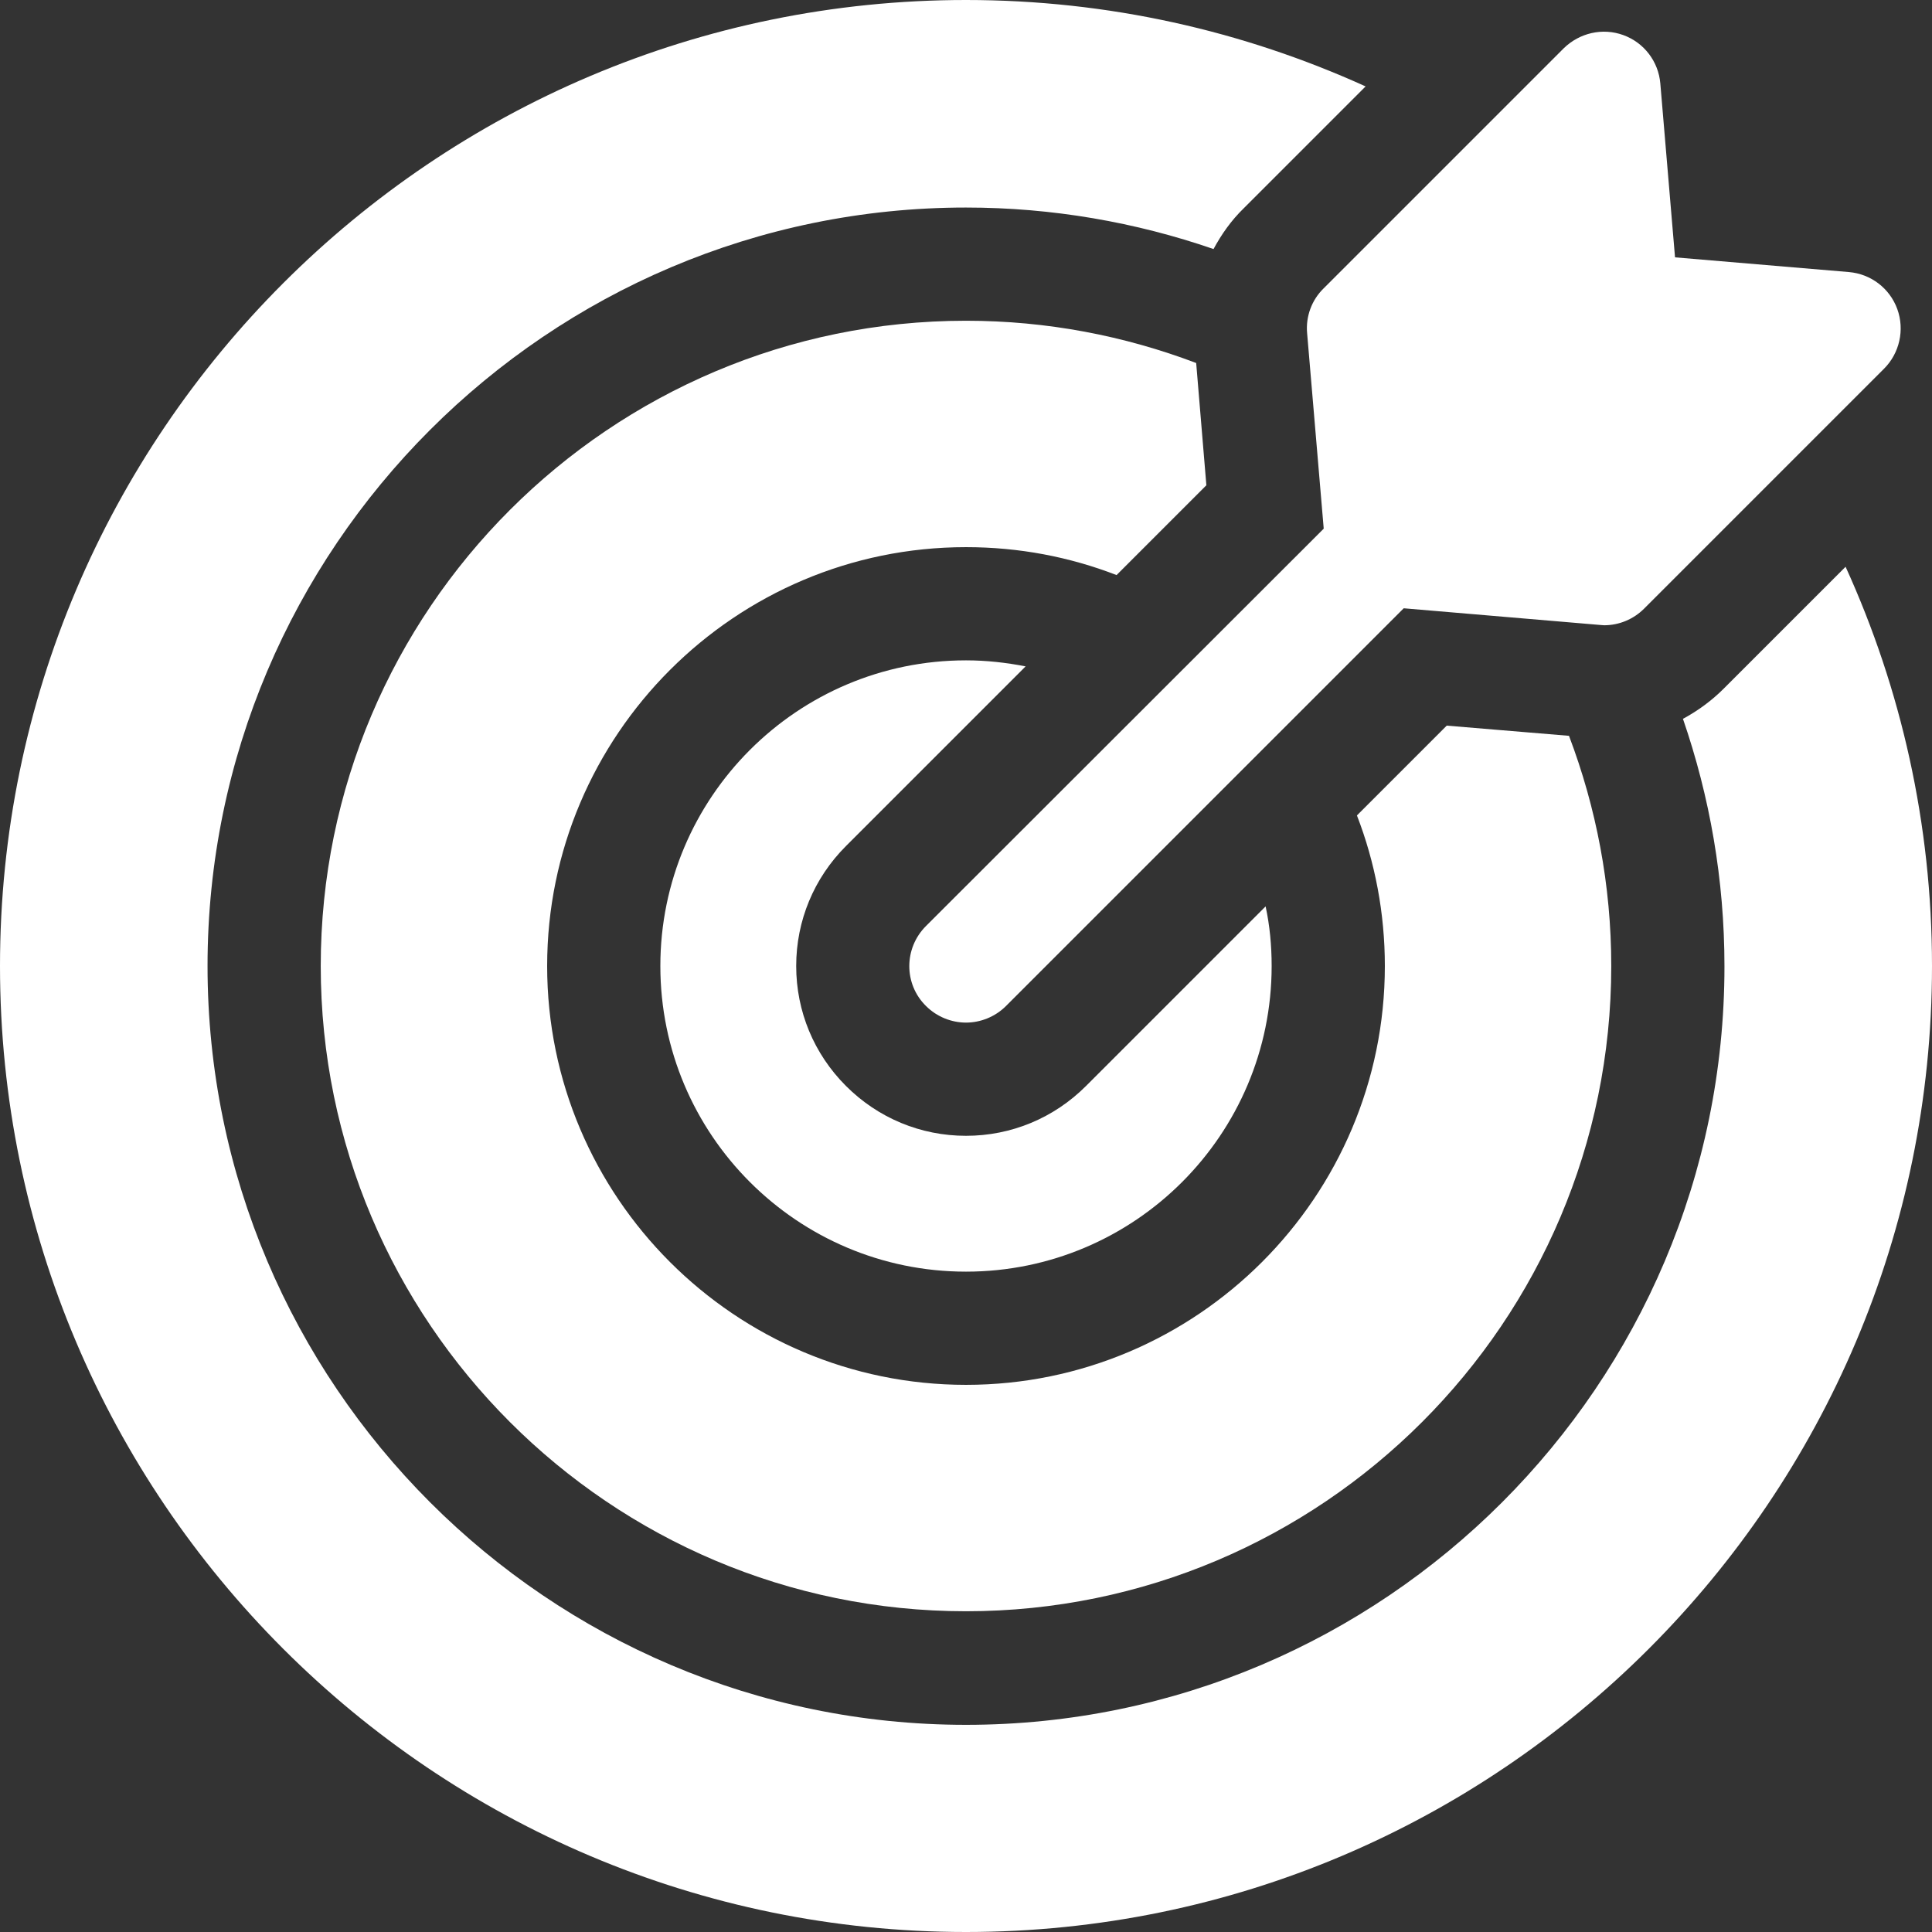 <?xml version="1.0" encoding="utf-8"?>
<!-- Generator: Adobe Illustrator 23.0.2, SVG Export Plug-In . SVG Version: 6.00 Build 0)  -->
<svg version="1.1" id="Layer_1" xmlns="http://www.w3.org/2000/svg" xmlns:xlink="http://www.w3.org/1999/xlink" x="0px" y="0px"
	 viewBox="0 0 512 512" style="enable-background:new 0 0 512 512;" xml:space="preserve">
<rect x="0" y="0" width="512" height="512" fill="#333333" stroke="none"/>
<style type="text/css">
	.st0{fill:#FFFFFF;}
</style>
<path class="st0" d="M271.8,176.6c-5.1-1-10.4-1.6-15.8-1.6c-44.7,0-81,36.3-81,81s36.3,81,81,81s81-36.3,81-81
	c0-5.4-0.5-10.7-1.6-15.8l-47.6,47.6C279.3,296.3,268,301,256,301s-23.3-4.7-31.8-13.2S211,268,211,256s4.7-23.3,13.2-31.8
	L271.8,176.6z"/>
<path class="st0" d="M489.1,150.2l-32.3,32.3c-3.2,3.2-6.9,5.9-10.8,8c7.1,20.6,11,42.6,11,65.6c0,110.8-90.2,201-201,201
	S55,366.8,55,256S145.2,55,256,55c22.9,0,45,3.9,65.6,11c2.1-3.9,4.7-7.6,8-10.8l32.3-32.3C329.5,8.2,293.7,0,256,0
	C114.8,0,0,114.8,0,256s114.8,256,256,256s256-114.8,256-256C512,218.3,503.8,182.5,489.1,150.2z"/>
<path class="st0" d="M319.7,128.6L317,96.2C298,89,277.5,85,256,85c-94.3,0-171,76.7-171,171s76.7,171,171,171s171-76.7,171-171
	c0-21.5-4-42-11.2-61l-32.4-2.7l-23.8,23.8c4.8,12.4,7.4,25.9,7.4,39.9c0,61.2-49.8,111-111,111s-111-49.8-111-111s49.8-111,111-111
	c14.1,0,27.5,2.6,39.9,7.4L319.7,128.6z"/>
<path class="st0" d="M346.4,88.3l4.4,51.8L245.4,245.4c-5.9,5.9-5.9,15.4,0,21.2c2.9,2.9,6.8,4.4,10.6,4.4s7.7-1.5,10.6-4.4
	L372,161.2l51.8,4.4c0.4,0,0.8,0.1,1.3,0.1c4,0,7.8-1.6,10.6-4.4l63.6-63.6c4.1-4.1,5.5-10.3,3.5-15.8c-2-5.5-7-9.3-12.8-9.8
	l-46.1-3.9l-3.9-46.1c-0.5-5.8-4.3-10.8-9.8-12.8c-5.5-2-11.6-0.6-15.8,3.5l-63.6,63.6C347.6,79.5,346,83.9,346.4,88.3z"/>
</svg>
